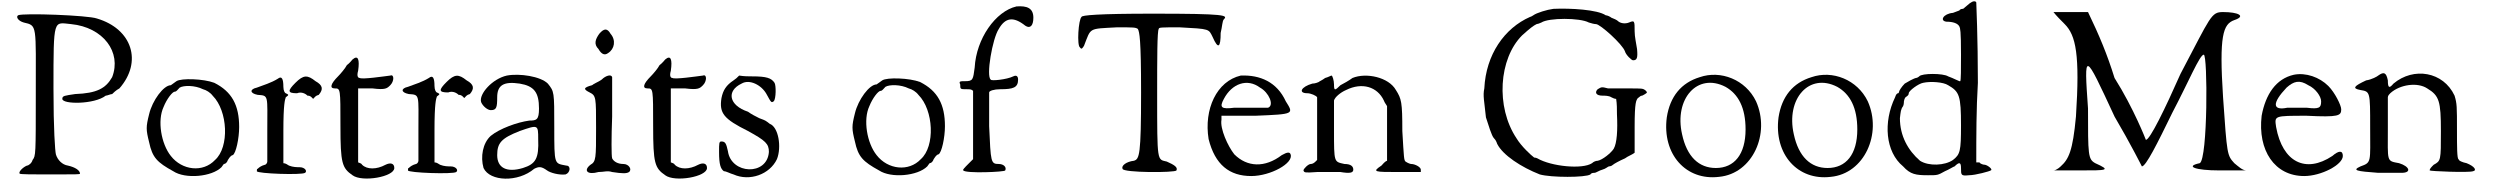<?xml version='1.0' encoding='utf-8'?>
<svg xmlns="http://www.w3.org/2000/svg" xmlns:xlink="http://www.w3.org/1999/xlink" width="307px" height="23px" viewBox="0 0 3071 233" version="1.1">
<defs>
<path id="gl1536" d="M 3 3 C 0 5 3 10 10 12 C 27 16 25 14 25 101 C 25 176 25 178 21 183 C 20 187 16 190 14 190 C 9 192 3 198 5 200 C 5 201 23 201 43 201 C 76 201 80 201 80 200 C 80 196 74 192 65 190 C 58 189 52 183 50 176 C 49 172 47 145 47 94 C 47 5 47 12 69 14 C 109 18 132 49 120 80 C 112 94 101 100 74 101 C 61 103 58 103 58 107 C 58 114 98 114 112 103 C 114 103 118 101 120 101 C 121 100 125 96 129 94 C 158 61 145 20 101 7 C 90 3 9 0 3 3 z" fill="black"/><!-- width=154 height=210 -->
<path id="gl1554" d="M 41 4 C 37 7 34 9 34 9 C 25 9 11 28 7 45 C 3 61 3 64 7 80 C 11 99 17 105 37 116 C 52 126 85 123 97 111 C 99 108 100 107 100 107 C 102 107 104 105 105 102 C 108 97 110 96 111 96 C 115 94 119 75 119 61 C 119 34 110 17 88 6 C 75 1 47 0 41 4 M 74 14 C 78 15 83 18 86 22 C 105 41 107 86 89 102 C 74 118 48 115 34 97 C 22 82 17 53 25 36 C 29 26 36 17 39 17 C 41 17 42 15 45 12 C 50 9 64 9 74 14 z" fill="black"/><!-- width=130 height=130 -->
<path id="gl1577" d="M 36 5 C 28 10 18 13 10 16 C 1 18 1 23 11 25 C 25 26 23 25 23 70 C 23 83 23 95 23 108 C 23 110 21 112 20 112 C 16 113 13 115 11 117 C 10 117 10 118 10 120 C 10 123 66 125 70 122 C 73 120 70 115 63 115 C 60 115 55 115 50 113 C 48 112 46 110 43 110 C 43 97 43 83 43 70 C 43 36 45 31 46 28 C 50 25 50 25 46 23 C 45 23 43 20 43 15 C 43 5 41 1 36 5 M 58 10 C 48 20 48 23 60 23 C 65 21 70 23 73 26 C 77 26 78 28 80 30 C 82 28 83 26 87 25 C 93 18 92 13 83 8 C 73 0 68 0 58 10 z" fill="black"/><!-- width=102 height=133 -->
<path id="gl1812" d="M 34 7 C 34 7 30 12 27 14 C 25 18 19 25 16 28 C 7 37 5 43 12 43 C 19 43 19 43 19 90 C 19 136 21 142 34 151 C 46 160 86 153 86 142 C 86 136 81 135 75 138 C 64 144 52 144 46 138 C 45 136 43 136 41 135 C 41 118 41 104 41 88 C 41 73 41 57 41 43 C 46 43 52 43 59 43 C 75 45 77 43 81 39 C 86 34 86 25 81 27 C 73 28 46 32 43 30 C 41 30 39 28 41 21 C 43 7 41 1 34 7 z" fill="black"/><!-- width=99 height=165 -->
<path id="gl1577" d="M 36 5 C 28 10 18 13 10 16 C 1 18 1 23 11 25 C 25 26 23 25 23 70 C 23 83 23 95 23 108 C 23 110 21 112 20 112 C 16 113 13 115 11 117 C 10 117 10 118 10 120 C 10 123 66 125 70 122 C 73 120 70 115 63 115 C 60 115 55 115 50 113 C 48 112 46 110 43 110 C 43 97 43 83 43 70 C 43 36 45 31 46 28 C 50 25 50 25 46 23 C 45 23 43 20 43 15 C 43 5 41 1 36 5 M 58 10 C 48 20 48 23 60 23 C 65 21 70 23 73 26 C 77 26 78 28 80 30 C 82 28 83 26 87 25 C 93 18 92 13 83 8 C 73 0 68 0 58 10 z" fill="black"/><!-- width=102 height=133 -->
<path id="gl1817" d="M 39 3 C 21 7 4 26 7 36 C 9 41 15 46 19 46 C 26 46 27 43 27 30 C 27 15 35 10 55 13 C 73 16 79 24 79 44 C 79 58 76 59 67 59 C 52 61 30 69 19 78 C 9 87 6 104 10 118 C 18 135 53 136 73 119 C 79 116 82 116 89 121 C 93 124 104 127 112 126 C 118 124 119 115 113 115 C 98 112 98 115 98 67 C 98 23 98 23 90 13 C 81 4 55 0 39 3 M 78 82 C 79 106 75 113 59 118 C 39 124 27 118 27 102 C 27 87 32 81 55 72 C 78 64 78 64 78 82 z" fill="black"/><!-- width=130 height=142 -->
<path id="gl1799" d="M 24 8 C 19 15 17 21 23 27 C 27 34 31 35 35 32 C 43 27 45 16 38 8 C 34 1 30 1 24 8 M 27 65 C 23 68 17 70 15 72 C 4 75 4 77 12 81 C 20 85 20 87 20 125 C 20 163 20 167 13 171 C 4 178 9 184 23 180 C 30 180 34 178 40 180 C 53 182 58 182 61 180 C 65 177 61 170 54 170 C 47 170 42 167 40 163 C 39 160 39 137 40 111 C 40 85 40 62 40 62 C 39 58 32 60 27 65 z" fill="black"/><!-- width=70 height=190 -->
<path id="gl1812" d="M 34 7 C 34 7 30 12 27 14 C 25 18 19 25 16 28 C 7 37 5 43 12 43 C 19 43 19 43 19 90 C 19 136 21 142 34 151 C 46 160 86 153 86 142 C 86 136 81 135 75 138 C 64 144 52 144 46 138 C 45 136 43 136 41 135 C 41 118 41 104 41 88 C 41 73 41 57 41 43 C 46 43 52 43 59 43 C 75 45 77 43 81 39 C 86 34 86 25 81 27 C 73 28 46 32 43 30 C 41 30 39 28 41 21 C 43 7 41 1 34 7 z" fill="black"/><!-- width=99 height=165 -->
<path id="gl16" d="M 23 7 C 14 13 10 19 8 29 C 5 48 11 55 41 70 C 63 82 67 86 67 96 C 65 126 20 124 16 95 C 14 86 13 83 8 83 C 5 83 5 85 5 96 C 5 112 7 117 11 120 C 14 120 19 123 23 124 C 43 133 68 124 77 105 C 83 90 79 65 68 61 C 67 60 64 58 64 58 C 63 57 58 55 55 54 C 51 52 45 49 41 46 C 17 38 14 20 33 11 C 43 5 58 13 64 24 C 70 35 70 35 73 33 C 76 30 76 13 74 10 C 70 4 64 2 46 2 C 42 2 36 2 30 1 C 27 4 26 5 23 7 z" fill="black"/><!-- width=90 height=136 -->
<path id="gl1554" d="M 41 4 C 37 7 34 9 34 9 C 25 9 11 28 7 45 C 3 61 3 64 7 80 C 11 99 17 105 37 116 C 52 126 85 123 97 111 C 99 108 100 107 100 107 C 102 107 104 105 105 102 C 108 97 110 96 111 96 C 115 94 119 75 119 61 C 119 34 110 17 88 6 C 75 1 47 0 41 4 M 74 14 C 78 15 83 18 86 22 C 105 41 107 86 89 102 C 74 118 48 115 34 97 C 22 82 17 53 25 36 C 29 26 36 17 39 17 C 41 17 42 15 45 12 C 50 9 64 9 74 14 z" fill="black"/><!-- width=130 height=130 -->
<path id="gl528" d="M 77 1 C 51 7 27 41 25 77 C 23 92 23 94 13 94 C 7 94 5 94 7 98 C 7 104 7 104 15 104 C 19 104 21 104 23 106 C 23 120 23 134 23 150 C 23 163 23 177 23 191 C 21 193 19 195 17 197 C 13 201 9 205 11 205 C 13 209 63 207 63 205 C 65 201 61 197 55 197 C 45 197 45 195 43 150 C 43 128 43 108 43 108 C 43 106 49 104 57 104 C 73 104 79 102 79 92 C 79 88 77 86 73 88 C 65 92 45 94 45 92 C 39 88 47 41 55 29 C 63 15 73 13 88 25 C 94 29 98 25 98 15 C 98 3 90 0 77 1 z" fill="black"/><!-- width=106 height=215 -->
<path id="gl1820" d="M 12 5 C 8 8 6 41 10 43 C 12 46 13 44 15 41 C 24 18 20 20 56 18 C 77 18 79 18 82 20 C 84 24 86 32 86 99 C 86 177 84 182 77 184 C 68 185 61 190 63 194 C 63 199 129 199 130 196 C 132 192 127 189 118 185 C 106 182 106 187 106 101 C 106 58 106 22 108 20 C 108 18 111 18 134 18 C 172 20 170 20 175 30 C 182 46 185 43 185 25 C 187 17 187 10 189 8 C 194 3 192 1 101 1 C 32 1 12 3 12 5 z" fill="black"/><!-- width=201 height=206 -->
<path id="gl2" d="M 46 1 C 16 8 0 43 6 80 C 14 112 32 126 59 126 C 83 126 112 110 108 99 C 107 96 104 96 97 100 C 76 116 54 115 38 99 C 30 89 20 67 22 56 C 22 54 22 52 22 51 C 36 51 49 51 64 51 C 113 49 112 49 102 33 C 91 9 70 0 46 1 M 70 16 C 81 22 88 38 80 41 C 78 41 72 41 64 41 C 57 41 46 41 38 41 C 22 43 19 41 25 30 C 35 11 54 4 70 16 z" fill="black"/><!-- width=115 height=134 -->
<path id="gl1825" d="M 35 5 C 31 8 28 9 27 10 C 27 10 23 12 19 12 C 5 16 1 24 13 24 C 17 24 24 27 25 29 C 25 31 25 48 25 69 C 25 81 25 93 25 107 C 25 107 24 108 23 109 C 21 111 19 112 17 112 C 14 112 8 118 8 120 C 9 123 10 123 25 122 C 35 122 48 122 54 122 C 66 124 70 123 70 119 C 70 115 67 112 59 112 C 46 109 46 111 46 70 C 46 51 46 35 46 33 C 47 29 54 23 61 20 C 81 10 100 16 108 33 C 109 36 111 38 112 40 C 112 52 112 63 112 74 C 112 86 112 97 112 108 C 109 109 107 112 105 114 C 93 122 96 122 127 122 C 137 122 146 122 154 122 C 154 122 154 120 154 119 C 154 116 147 112 142 112 C 141 112 138 111 135 109 C 133 107 133 105 131 71 C 131 35 130 31 123 20 C 114 4 86 -2 69 5 C 65 8 58 12 54 14 C 47 21 46 21 46 13 C 46 8 44 2 43 2 C 42 2 39 4 35 5 z" fill="black"/><!-- width=164 height=130 -->
<path id="gl1826" d="M 90 1 C 82 2 69 6 65 9 C 65 9 62 11 61 11 C 29 25 6 58 4 100 C 2 109 4 116 6 136 C 9 145 13 159 16 162 C 18 164 19 166 20 169 C 27 183 50 198 73 207 C 87 211 130 211 136 207 C 137 205 140 205 141 205 C 143 205 147 202 151 201 C 155 200 158 197 159 197 C 159 197 162 197 164 195 C 165 194 172 190 179 187 C 183 184 187 183 191 180 C 191 169 191 158 191 148 C 191 116 193 115 195 112 C 197 111 198 109 200 109 C 201 109 202 108 204 107 C 207 105 207 105 204 102 C 201 100 200 100 184 100 C 175 100 164 100 158 100 C 150 98 150 98 145 101 C 141 105 143 109 151 109 C 154 109 159 109 162 111 C 164 112 166 113 168 113 C 169 119 169 126 169 132 C 170 152 169 168 165 175 C 162 180 151 189 145 190 C 143 190 140 191 138 193 C 126 201 87 197 70 187 C 70 187 68 186 66 186 C 62 183 50 172 44 162 C 18 123 22 63 51 34 C 61 25 65 22 69 20 C 70 20 73 19 75 18 C 84 12 123 12 134 18 C 137 19 141 20 143 20 C 148 20 176 45 179 54 C 180 58 187 65 189 65 C 194 65 195 62 194 51 C 193 44 191 36 191 29 C 191 16 191 15 184 18 C 179 20 173 19 170 16 C 169 15 165 13 162 12 C 161 11 157 9 155 9 C 145 2 111 0 90 1 z" fill="black"/><!-- width=216 height=216 -->
<path id="gl1827" d="M 48 7 C 25 14 11 31 7 57 C 1 103 31 136 72 131 C 114 127 136 77 118 37 C 105 10 74 -2 48 7 M 80 19 C 96 28 105 45 105 72 C 105 103 91 120 68 120 C 47 120 32 106 26 78 C 16 34 45 1 80 19 z" fill="black"/><!-- width=137 height=140 -->
<path id="gl1827" d="M 48 7 C 25 14 11 31 7 57 C 1 103 31 136 72 131 C 114 127 136 77 118 37 C 105 10 74 -2 48 7 M 80 19 C 96 28 105 45 105 72 C 105 103 91 120 68 120 C 47 120 32 106 26 78 C 16 34 45 1 80 19 z" fill="black"/><!-- width=137 height=140 -->
<path id="gl1830" d="M 108 4 C 107 5 103 8 102 9 C 101 10 100 11 99 11 C 99 11 96 11 95 13 C 93 14 89 15 87 16 C 75 17 70 26 79 27 C 87 27 93 29 95 33 C 96 35 97 38 97 68 C 97 85 97 101 96 101 C 96 102 87 97 81 95 C 75 91 48 91 45 95 C 44 96 42 97 41 97 C 40 97 36 99 34 100 C 32 101 29 103 27 104 C 23 108 20 113 20 114 C 20 115 19 116 19 116 C 17 116 16 118 15 121 C 0 152 3 189 25 207 C 34 217 41 218 56 218 C 68 218 68 218 77 213 C 82 211 88 207 89 207 C 95 201 97 202 97 209 C 97 218 97 219 107 218 C 115 218 133 213 134 212 C 137 211 131 206 127 205 C 125 205 121 204 120 202 C 119 202 118 202 116 202 C 116 169 116 136 118 103 C 118 48 116 3 116 3 C 115 1 112 1 108 4 M 81 106 C 95 114 97 119 97 156 C 97 188 96 192 87 199 C 77 206 57 207 46 200 C 31 187 21 169 21 147 C 22 139 22 136 25 132 C 26 130 26 126 26 126 C 26 125 27 122 28 121 C 31 119 32 118 32 116 C 32 113 44 104 50 103 C 59 101 75 102 81 106 z" fill="black"/><!-- width=144 height=226 -->
<path id="gl1831" d="M 158 81 C 139 124 120 163 115 163 C 115 163 100 124 76 86 C 67 57 57 33 43 4 C 38 4 28 4 19 4 C 14 4 9 4 0 4 C 4 9 9 14 14 19 C 28 33 33 57 28 134 C 24 177 19 187 9 196 C 9 196 4 201 0 201 C 9 201 24 201 33 201 C 67 201 72 201 52 192 C 43 187 43 182 43 124 C 38 52 38 52 76 134 C 96 168 110 196 110 196 C 115 196 129 168 148 129 C 168 91 182 57 187 57 C 192 57 192 187 182 192 C 163 196 177 201 206 201 C 220 201 230 201 240 201 C 235 201 230 196 225 192 C 216 182 216 182 211 110 C 206 33 211 19 225 14 C 240 9 230 4 211 4 C 196 4 196 9 158 81 z" fill="black"/><!-- width=244 height=211 -->
<path id="gl1832" d="M 49 3 C 27 8 14 27 9 54 C 4 97 25 129 62 129 C 83 129 110 115 110 104 C 110 97 105 97 97 104 C 64 126 35 112 27 68 C 25 54 24 54 65 54 C 105 56 108 54 108 46 C 108 41 100 25 92 17 C 81 6 64 0 49 3 M 67 16 C 76 20 83 30 83 36 C 83 44 81 46 65 44 C 59 44 48 44 41 44 C 22 48 22 38 40 19 C 49 11 56 9 67 16 z" fill="black"/><!-- width=120 height=140 -->
<path id="gl1592" d="M 33 5 C 32 6 25 10 18 11 C 3 18 0 21 11 23 C 23 25 23 25 23 69 C 23 113 25 113 11 118 C 0 123 6 124 33 126 C 47 126 60 126 62 126 C 75 126 72 118 59 114 C 43 111 45 113 45 70 C 45 57 45 45 45 32 C 45 30 47 28 48 27 C 60 16 82 13 94 21 C 109 30 111 37 111 74 C 111 111 111 111 102 116 C 99 119 97 121 97 123 C 97 124 146 126 151 124 C 156 123 153 118 143 114 C 138 113 133 111 133 109 C 131 109 131 92 131 74 C 131 43 131 40 128 30 C 114 0 77 -6 52 15 C 47 21 45 21 45 11 C 43 1 40 0 33 5 z" fill="black"/><!-- width=165 height=136 -->
</defs>
<use xlink:href="#gl1536" x="0" y="16"/>
<use xlink:href="#gl1554" x="159" y="97"/>
<use xlink:href="#gl1577" x="290" y="93"/>
<use xlink:href="#gl1812" x="385" y="67"/>
<use xlink:href="#gl1577" x="478" y="92"/>
<use xlink:href="#gl1817" x="572" y="91"/>
<use xlink:href="#gl1799" x="702" y="34"/>
<use xlink:href="#gl1812" x="774" y="67"/>
<use xlink:href="#gl16" x="870" y="93"/>
<use xlink:href="#gl1554" x="1037" y="96"/>
<use xlink:href="#gl528" x="1168" y="7"/>
<use xlink:href="#gl1820" x="1314" y="16"/>
<use xlink:href="#gl2" x="1478" y="93"/>
<use xlink:href="#gl1825" x="1594" y="92"/>
<use xlink:href="#gl1826" x="1823" y="10"/>
<use xlink:href="#gl1827" x="2047" y="89"/>
<use xlink:href="#gl1827" x="2186" y="89"/>
<use xlink:href="#gl1830" x="2323" y="0"/>
<use xlink:href="#gl1831" x="2535" y="11"/>
<use xlink:href="#gl1832" x="2785" y="90"/>
<use xlink:href="#gl1592" x="2906" y="89"/>
</svg>
